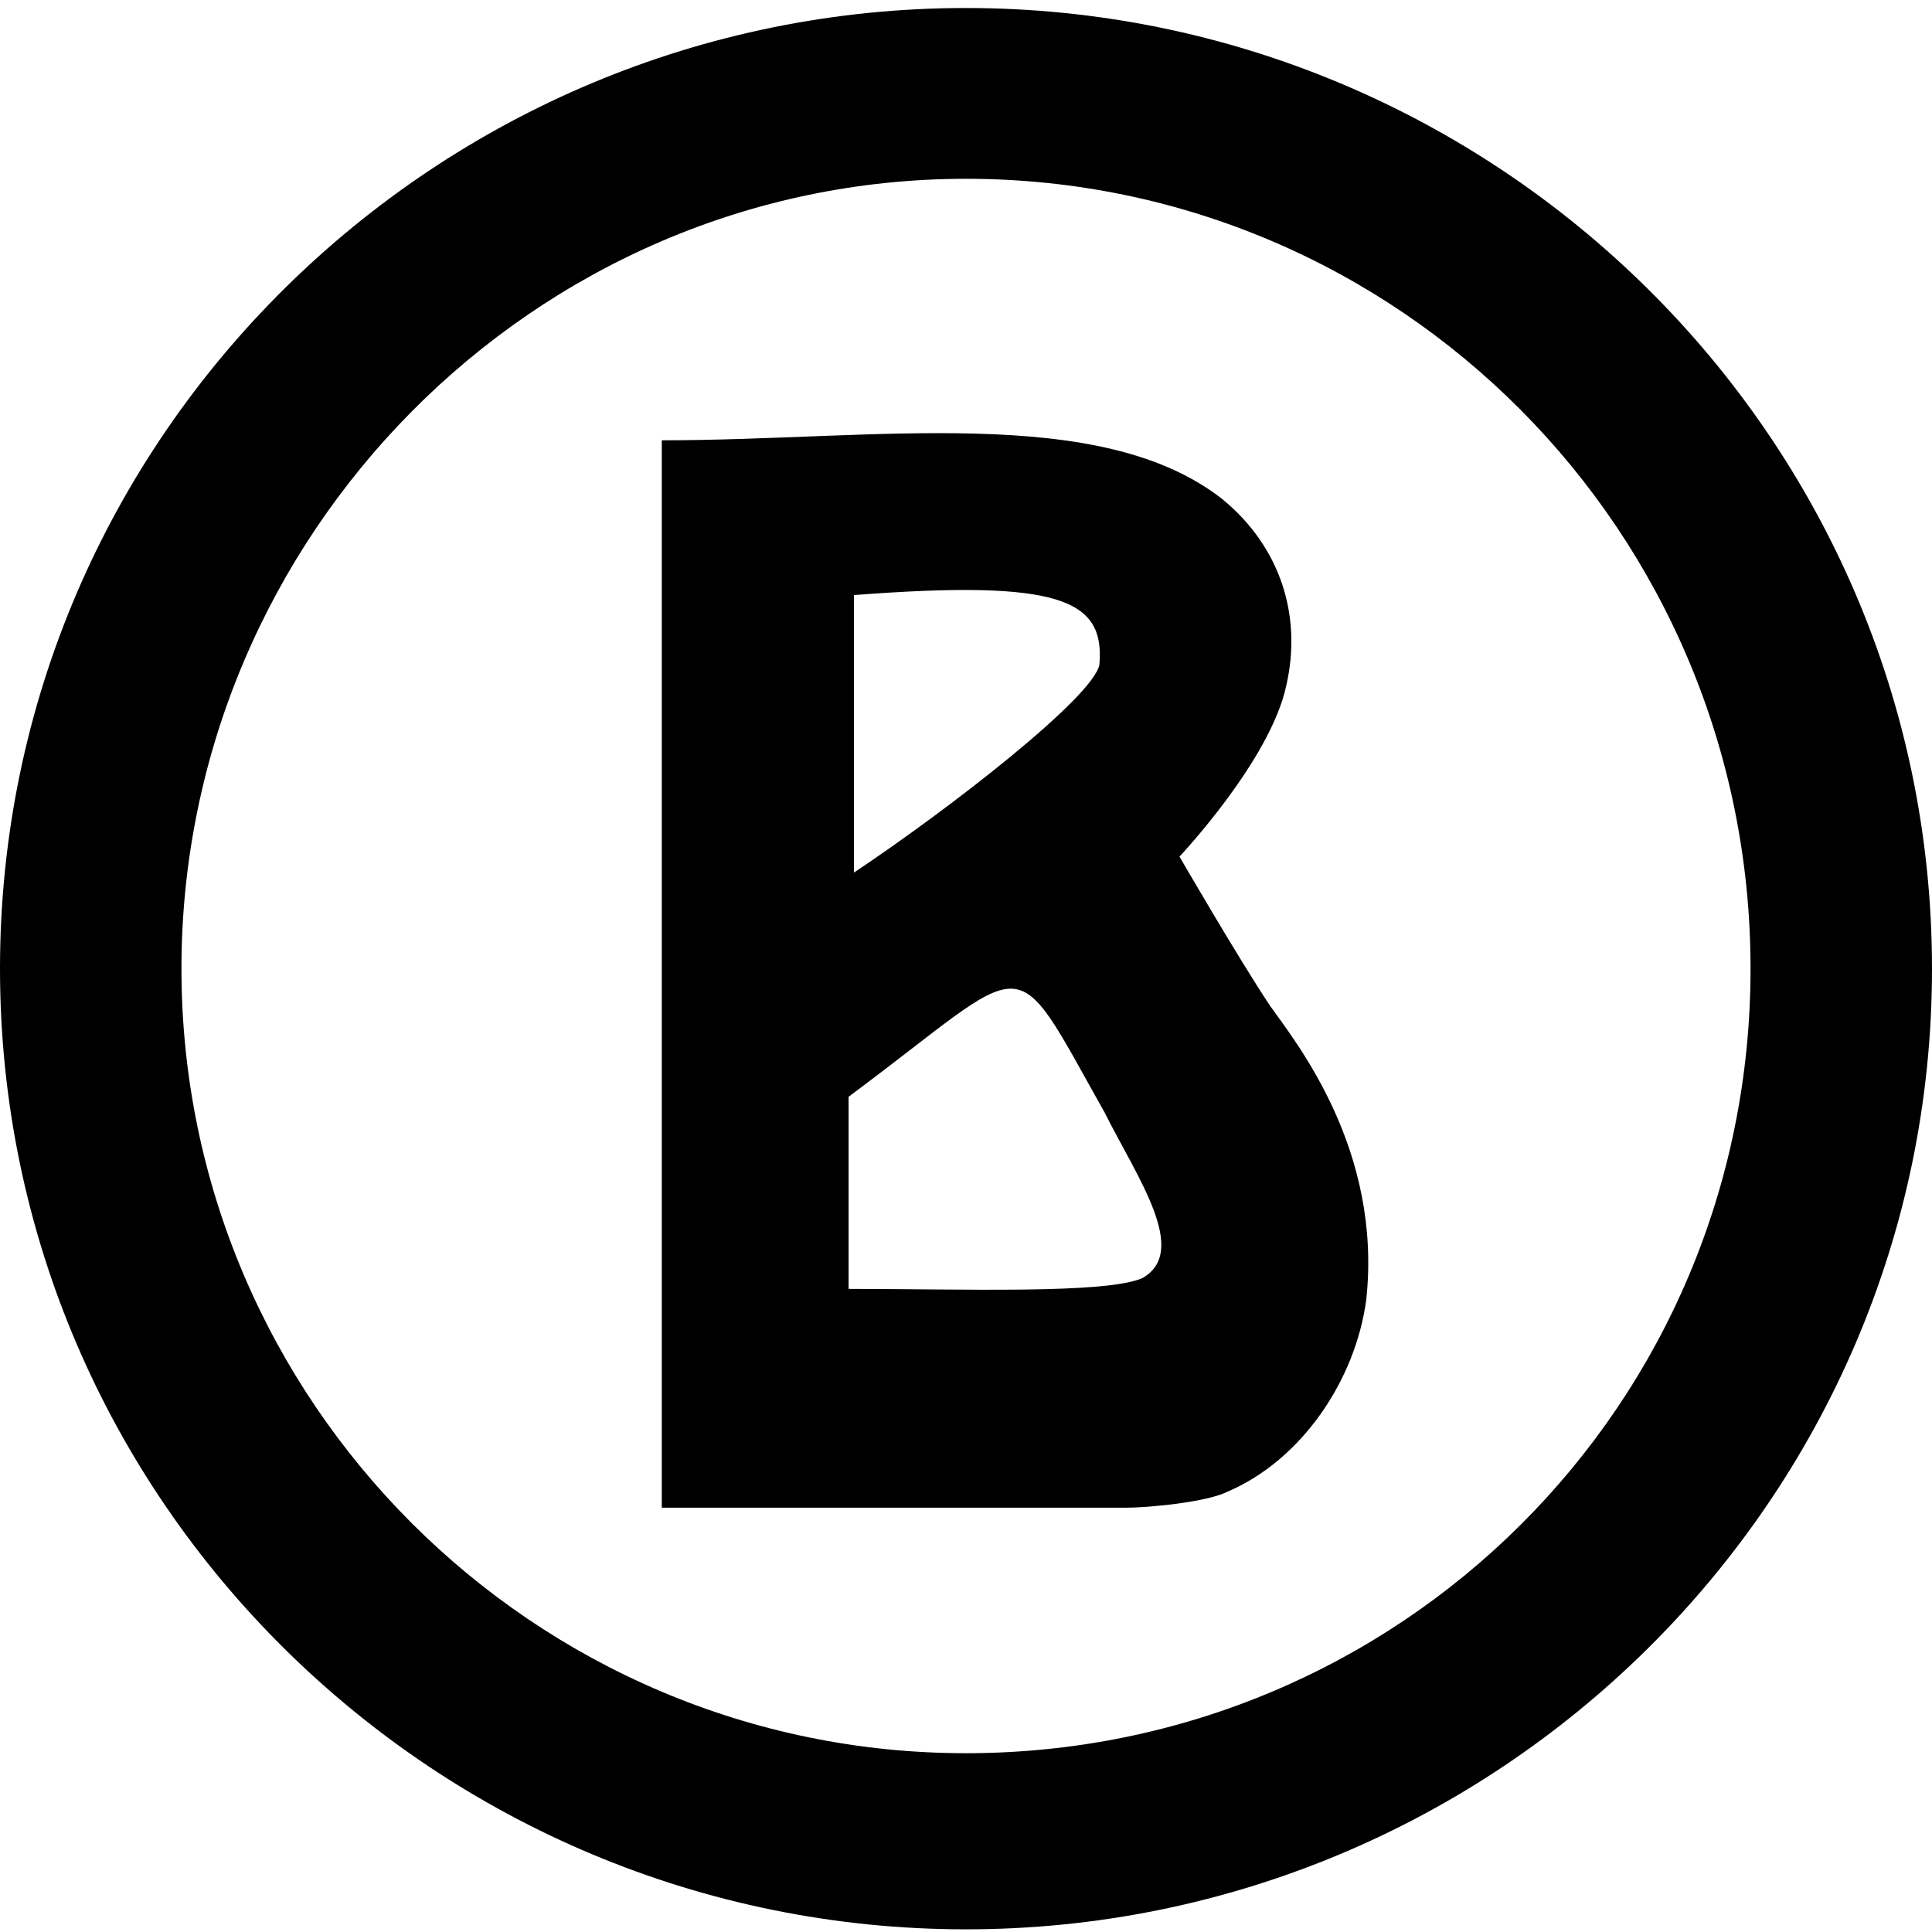 <svg xmlns:xlink="http://www.w3.org/1999/xlink" xmlns="http://www.w3.org/2000/svg" class="icon icon-logoBogner3" viewBox="0 0 36.2 35.9" alt="" focusable="false" width="40"  height="40" >
    
    <path d="M23.8 18.7c-.6-.9-1.7-2.8-1.7-2.8s1.7-1.8 2-3.2c.3-1.3-.1-2.6-1.2-3.5-2.3-1.8-6.5-1.1-10.5-1.1v20h8.7c.4 0 1.5-.1 1.9-.3 1.4-.6 2.4-2.1 2.6-3.6.3-2.8-1.3-4.8-1.8-5.5zm-3.2-6.4c-.1.6-2.8 2.7-4.6 3.9V11c3.9-.3 4.7.1 4.6 1.3zm.8 11.5c-.7.3-3.4.2-5.5.2v-3.6c3.5-2.6 3-2.9 4.8.3.6 1.2 1.6 2.6.7 3.1z"></path><path d="M18.1 0C8.2 0 0 8 0 18s8.2 18 18.1 18 18.1-8 18.1-18S28 0 18.1 0zm0 32.7C10 32.7 3.4 26.1 3.4 18S10 3.2 18.1 3.2 32.8 9.8 32.8 18s-6.6 14.7-14.7 14.7z"></path>
  </svg>